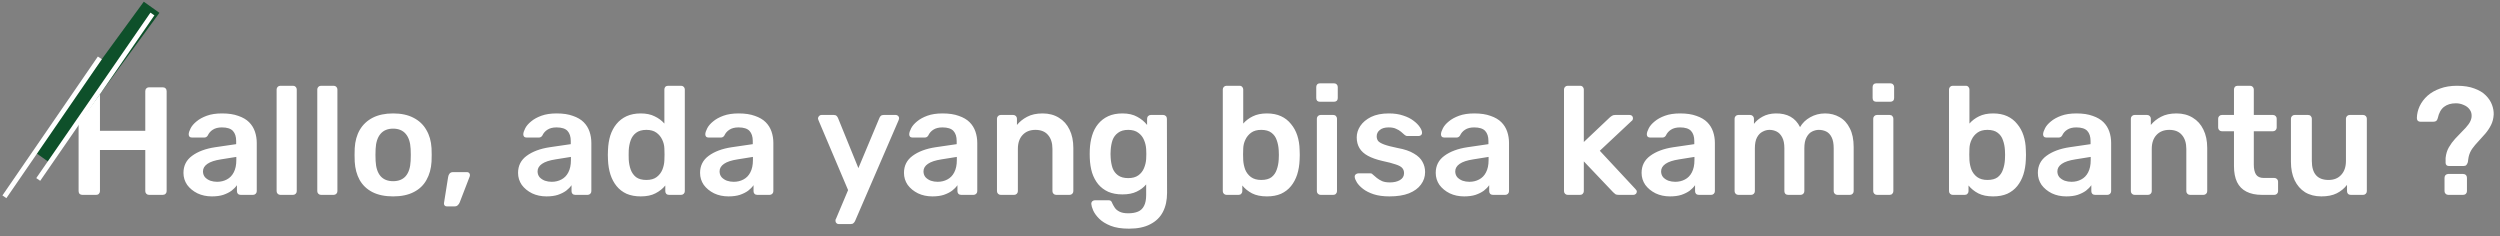 <svg width="783" height="74" viewBox="0 0 783 74" fill="none" xmlns="http://www.w3.org/2000/svg">
<rect x="0" y="0" width="783" height="74" fill="#808080" stroke="none"/>
<path d="M25.772 61.03C25.451 61.03 25.179 60.934 24.954 60.742C24.73 60.517 24.617 60.228 24.617 59.875V28.548C24.617 28.195 24.73 27.907 24.954 27.682C25.179 27.457 25.451 27.345 25.772 27.345H30.151C30.504 27.345 30.777 27.457 30.969 27.682C31.194 27.907 31.306 28.195 31.306 28.548V40.964H45.502V28.548C45.502 28.195 45.614 27.907 45.839 27.682C46.063 27.457 46.336 27.345 46.657 27.345H50.988C51.341 27.345 51.63 27.457 51.854 27.682C52.079 27.907 52.191 28.195 52.191 28.548V59.875C52.191 60.196 52.079 60.469 51.854 60.693C51.63 60.918 51.341 61.03 50.988 61.03H46.657C46.336 61.03 46.063 60.918 45.839 60.693C45.614 60.469 45.502 60.196 45.502 59.875V46.979H31.306V59.875C31.306 60.196 31.194 60.469 30.969 60.693C30.777 60.918 30.504 61.03 30.151 61.03H25.772ZM66.364 61.511C64.695 61.511 63.188 61.191 61.84 60.549C60.493 59.875 59.418 58.993 58.616 57.902C57.846 56.779 57.461 55.528 57.461 54.149C57.461 51.903 58.359 50.123 60.156 48.807C61.984 47.46 64.391 46.562 67.374 46.113L73.967 45.15V44.14C73.967 42.792 73.63 41.749 72.956 41.012C72.282 40.274 71.128 39.905 69.491 39.905C68.337 39.905 67.39 40.145 66.652 40.627C65.947 41.076 65.417 41.685 65.064 42.455C64.808 42.872 64.439 43.081 63.957 43.081H60.156C59.803 43.081 59.53 42.985 59.338 42.792C59.177 42.6 59.097 42.343 59.097 42.022C59.129 41.509 59.338 40.883 59.723 40.145C60.108 39.408 60.717 38.702 61.551 38.028C62.386 37.322 63.46 36.729 64.775 36.248C66.091 35.766 67.679 35.526 69.54 35.526C71.561 35.526 73.261 35.782 74.64 36.296C76.052 36.777 77.175 37.435 78.009 38.269C78.843 39.103 79.453 40.081 79.838 41.204C80.222 42.327 80.415 43.514 80.415 44.765V59.875C80.415 60.196 80.303 60.469 80.078 60.693C79.854 60.918 79.581 61.03 79.26 61.03H75.362C75.009 61.03 74.721 60.918 74.496 60.693C74.304 60.469 74.207 60.196 74.207 59.875V57.999C73.79 58.608 73.229 59.186 72.523 59.731C71.817 60.244 70.951 60.677 69.924 61.03C68.93 61.351 67.743 61.511 66.364 61.511ZM68 56.94C69.123 56.94 70.133 56.699 71.031 56.218C71.962 55.737 72.683 54.999 73.197 54.005C73.742 52.978 74.015 51.695 74.015 50.155V49.144L69.203 49.914C67.31 50.203 65.898 50.668 64.968 51.31C64.038 51.951 63.572 52.737 63.572 53.668C63.572 54.373 63.781 54.983 64.198 55.496C64.647 55.977 65.209 56.346 65.882 56.603C66.556 56.828 67.262 56.94 68 56.94ZM87.792 61.03C87.471 61.03 87.198 60.918 86.974 60.693C86.749 60.469 86.637 60.196 86.637 59.875V28.019C86.637 27.698 86.749 27.425 86.974 27.201C87.198 26.976 87.471 26.864 87.792 26.864H91.786C92.106 26.864 92.379 26.976 92.604 27.201C92.828 27.425 92.941 27.698 92.941 28.019V59.875C92.941 60.196 92.828 60.469 92.604 60.693C92.379 60.918 92.106 61.03 91.786 61.03H87.792ZM100.527 61.03C100.206 61.03 99.933 60.918 99.709 60.693C99.484 60.469 99.372 60.196 99.372 59.875V28.019C99.372 27.698 99.484 27.425 99.709 27.201C99.933 26.976 100.206 26.864 100.527 26.864H104.521C104.842 26.864 105.114 26.976 105.339 27.201C105.564 27.425 105.676 27.698 105.676 28.019V59.875C105.676 60.196 105.564 60.469 105.339 60.693C105.114 60.918 104.842 61.03 104.521 61.03H100.527ZM123.127 61.511C120.561 61.511 118.395 61.062 116.631 60.164C114.898 59.266 113.567 57.999 112.637 56.362C111.738 54.726 111.225 52.818 111.097 50.636C111.065 50.059 111.049 49.353 111.049 48.519C111.049 47.684 111.065 46.979 111.097 46.401C111.225 44.188 111.754 42.279 112.685 40.675C113.647 39.039 114.995 37.772 116.727 36.873C118.491 35.975 120.625 35.526 123.127 35.526C125.629 35.526 127.747 35.975 129.479 36.873C131.244 37.772 132.591 39.039 133.521 40.675C134.484 42.279 135.029 44.188 135.158 46.401C135.19 46.979 135.206 47.684 135.206 48.519C135.206 49.353 135.19 50.059 135.158 50.636C135.029 52.818 134.5 54.726 133.569 56.362C132.671 57.999 131.34 59.266 129.575 60.164C127.843 61.062 125.694 61.511 123.127 61.511ZM123.127 56.747C124.827 56.747 126.143 56.218 127.073 55.159C128.003 54.069 128.517 52.481 128.613 50.395C128.645 49.914 128.661 49.289 128.661 48.519C128.661 47.749 128.645 47.123 128.613 46.642C128.517 44.589 128.003 43.017 127.073 41.926C126.143 40.835 124.827 40.29 123.127 40.29C121.427 40.29 120.111 40.835 119.181 41.926C118.251 43.017 117.737 44.589 117.641 46.642C117.609 47.123 117.593 47.749 117.593 48.519C117.593 49.289 117.609 49.914 117.641 50.395C117.737 52.481 118.251 54.069 119.181 55.159C120.111 56.218 121.427 56.747 123.127 56.747ZM139.92 64.639C139.631 64.639 139.406 64.543 139.246 64.351C139.086 64.158 139.021 63.918 139.053 63.629L140.353 55.448C140.417 55.031 140.561 54.678 140.786 54.389C141.043 54.069 141.411 53.908 141.893 53.908H146.32C146.577 53.908 146.785 54.005 146.945 54.197C147.106 54.357 147.186 54.566 147.186 54.823C147.186 55.047 147.138 55.256 147.042 55.448L143.962 63.436C143.834 63.757 143.641 64.03 143.384 64.254C143.16 64.511 142.823 64.639 142.374 64.639H139.92ZM171.16 61.511C169.491 61.511 167.984 61.191 166.636 60.549C165.289 59.875 164.214 58.993 163.412 57.902C162.642 56.779 162.257 55.528 162.257 54.149C162.257 51.903 163.155 50.123 164.952 48.807C166.781 47.46 169.187 46.562 172.17 46.113L178.763 45.15V44.14C178.763 42.792 178.426 41.749 177.752 41.012C177.079 40.274 175.924 39.905 174.288 39.905C173.133 39.905 172.186 40.145 171.448 40.627C170.743 41.076 170.213 41.685 169.86 42.455C169.604 42.872 169.235 43.081 168.754 43.081H164.952C164.599 43.081 164.326 42.985 164.134 42.792C163.973 42.6 163.893 42.343 163.893 42.022C163.925 41.509 164.134 40.883 164.519 40.145C164.904 39.408 165.513 38.702 166.347 38.028C167.182 37.322 168.256 36.729 169.572 36.248C170.887 35.766 172.475 35.526 174.336 35.526C176.357 35.526 178.057 35.782 179.437 36.296C180.848 36.777 181.971 37.435 182.805 38.269C183.639 39.103 184.249 40.081 184.634 41.204C185.019 42.327 185.211 43.514 185.211 44.765V59.875C185.211 60.196 185.099 60.469 184.874 60.693C184.65 60.918 184.377 61.03 184.056 61.03H180.158C179.805 61.03 179.517 60.918 179.292 60.693C179.1 60.469 179.003 60.196 179.003 59.875V57.999C178.586 58.608 178.025 59.186 177.319 59.731C176.613 60.244 175.747 60.677 174.721 61.03C173.726 61.351 172.539 61.511 171.16 61.511ZM172.796 56.94C173.919 56.94 174.929 56.699 175.827 56.218C176.758 55.737 177.48 54.999 177.993 54.005C178.538 52.978 178.811 51.695 178.811 50.155V49.144L173.999 49.914C172.106 50.203 170.694 50.668 169.764 51.31C168.834 51.951 168.369 52.737 168.369 53.668C168.369 54.373 168.577 54.983 168.994 55.496C169.443 55.977 170.005 56.346 170.678 56.603C171.352 56.828 172.058 56.94 172.796 56.94ZM200.672 61.511C199.004 61.511 197.528 61.239 196.245 60.693C194.994 60.116 193.951 59.314 193.117 58.287C192.283 57.261 191.641 56.058 191.192 54.678C190.743 53.267 190.486 51.727 190.422 50.059C190.39 49.481 190.374 48.968 190.374 48.519C190.374 48.037 190.39 47.508 190.422 46.931C190.486 45.327 190.727 43.835 191.144 42.455C191.593 41.076 192.235 39.873 193.069 38.846C193.935 37.788 194.994 36.969 196.245 36.392C197.528 35.815 199.004 35.526 200.672 35.526C202.404 35.526 203.864 35.831 205.051 36.44C206.27 37.018 207.281 37.772 208.083 38.702V28.019C208.083 27.698 208.179 27.425 208.372 27.201C208.596 26.976 208.885 26.864 209.238 26.864H213.328C213.649 26.864 213.922 26.976 214.146 27.201C214.371 27.425 214.483 27.698 214.483 28.019V59.875C214.483 60.196 214.371 60.469 214.146 60.693C213.922 60.918 213.649 61.03 213.328 61.03H209.526C209.174 61.03 208.885 60.918 208.66 60.693C208.468 60.469 208.372 60.196 208.372 59.875V58.095C207.57 59.089 206.543 59.907 205.292 60.549C204.073 61.191 202.533 61.511 200.672 61.511ZM202.453 56.362C203.8 56.362 204.875 56.058 205.677 55.448C206.479 54.839 207.072 54.069 207.457 53.138C207.842 52.176 208.051 51.197 208.083 50.203C208.115 49.625 208.131 49.016 208.131 48.374C208.131 47.701 208.115 47.075 208.083 46.498C208.051 45.535 207.826 44.621 207.409 43.755C206.992 42.856 206.383 42.118 205.581 41.541C204.778 40.964 203.736 40.675 202.453 40.675C201.105 40.675 200.03 40.98 199.228 41.589C198.459 42.167 197.897 42.937 197.544 43.899C197.191 44.861 196.983 45.92 196.919 47.075C196.887 48.037 196.887 49 196.919 49.962C196.983 51.117 197.191 52.176 197.544 53.138C197.897 54.101 198.459 54.887 199.228 55.496C200.03 56.074 201.105 56.362 202.453 56.362ZM228.163 61.511C226.495 61.511 224.987 61.191 223.64 60.549C222.292 59.875 221.218 58.993 220.415 57.902C219.646 56.779 219.261 55.528 219.261 54.149C219.261 51.903 220.159 50.123 221.955 48.807C223.784 47.46 226.19 46.562 229.174 46.113L235.766 45.15V44.14C235.766 42.792 235.429 41.749 234.756 41.012C234.082 40.274 232.927 39.905 231.291 39.905C230.136 39.905 229.19 40.145 228.452 40.627C227.746 41.076 227.217 41.685 226.864 42.455C226.607 42.872 226.238 43.081 225.757 43.081H221.955C221.602 43.081 221.33 42.985 221.137 42.792C220.977 42.6 220.897 42.343 220.897 42.022C220.929 41.509 221.137 40.883 221.522 40.145C221.907 39.408 222.517 38.702 223.351 38.028C224.185 37.322 225.26 36.729 226.575 36.248C227.89 35.766 229.478 35.526 231.339 35.526C233.36 35.526 235.061 35.782 236.44 36.296C237.852 36.777 238.974 37.435 239.809 38.269C240.643 39.103 241.252 40.081 241.637 41.204C242.022 42.327 242.215 43.514 242.215 44.765V59.875C242.215 60.196 242.102 60.469 241.878 60.693C241.653 60.918 241.38 61.03 241.06 61.03H237.162C236.809 61.03 236.52 60.918 236.296 60.693C236.103 60.469 236.007 60.196 236.007 59.875V57.999C235.59 58.608 235.028 59.186 234.323 59.731C233.617 60.244 232.751 60.677 231.724 61.03C230.73 61.351 229.543 61.511 228.163 61.511ZM229.799 56.94C230.922 56.94 231.933 56.699 232.831 56.218C233.761 55.737 234.483 54.999 234.996 54.005C235.542 52.978 235.814 51.695 235.814 50.155V49.144L231.002 49.914C229.109 50.203 227.698 50.668 226.768 51.31C225.837 51.951 225.372 52.737 225.372 53.668C225.372 54.373 225.581 54.983 225.998 55.496C226.447 55.977 227.008 56.346 227.682 56.603C228.356 56.828 229.061 56.94 229.799 56.94ZM262.639 70.173C262.383 70.173 262.158 70.077 261.966 69.885C261.773 69.692 261.677 69.468 261.677 69.211C261.677 69.083 261.677 68.954 261.677 68.826C261.709 68.73 261.773 68.601 261.869 68.441L265.623 59.538L256.383 37.739C256.255 37.419 256.191 37.194 256.191 37.066C256.223 36.777 256.335 36.536 256.528 36.344C256.72 36.119 256.961 36.007 257.25 36.007H261.147C261.532 36.007 261.821 36.103 262.014 36.296C262.206 36.488 262.35 36.697 262.447 36.921L268.847 52.657L275.44 36.921C275.536 36.665 275.68 36.456 275.873 36.296C276.065 36.103 276.354 36.007 276.739 36.007H280.589C280.845 36.007 281.07 36.103 281.262 36.296C281.487 36.488 281.599 36.713 281.599 36.969C281.599 37.162 281.535 37.419 281.407 37.739L267.788 69.259C267.66 69.516 267.5 69.724 267.307 69.885C267.115 70.077 266.826 70.173 266.441 70.173H262.639ZM292.028 61.511C290.359 61.511 288.852 61.191 287.504 60.549C286.157 59.875 285.082 58.993 284.28 57.902C283.51 56.779 283.125 55.528 283.125 54.149C283.125 51.903 284.023 50.123 285.82 48.807C287.649 47.46 290.055 46.562 293.038 46.113L299.631 45.15V44.14C299.631 42.792 299.294 41.749 298.62 41.012C297.947 40.274 296.792 39.905 295.156 39.905C294.001 39.905 293.054 40.145 292.316 40.627C291.611 41.076 291.081 41.685 290.728 42.455C290.472 42.872 290.103 43.081 289.622 43.081H285.82C285.467 43.081 285.194 42.985 285.002 42.792C284.841 42.6 284.761 42.343 284.761 42.022C284.793 41.509 285.002 40.883 285.387 40.145C285.772 39.408 286.381 38.702 287.215 38.028C288.05 37.322 289.124 36.729 290.44 36.248C291.755 35.766 293.343 35.526 295.204 35.526C297.225 35.526 298.925 35.782 300.305 36.296C301.716 36.777 302.839 37.435 303.673 38.269C304.507 39.103 305.117 40.081 305.502 41.204C305.887 42.327 306.079 43.514 306.079 44.765V59.875C306.079 60.196 305.967 60.469 305.742 60.693C305.518 60.918 305.245 61.03 304.924 61.03H301.026C300.673 61.03 300.385 60.918 300.16 60.693C299.968 60.469 299.871 60.196 299.871 59.875V57.999C299.454 58.608 298.893 59.186 298.187 59.731C297.481 60.244 296.615 60.677 295.589 61.03C294.594 61.351 293.407 61.511 292.028 61.511ZM293.664 56.94C294.787 56.94 295.797 56.699 296.695 56.218C297.626 55.737 298.348 54.999 298.861 54.005C299.406 52.978 299.679 51.695 299.679 50.155V49.144L294.867 49.914C292.974 50.203 291.562 50.668 290.632 51.31C289.702 51.951 289.237 52.737 289.237 53.668C289.237 54.373 289.445 54.983 289.862 55.496C290.311 55.977 290.873 56.346 291.546 56.603C292.22 56.828 292.926 56.94 293.664 56.94ZM313.408 61.03C313.087 61.03 312.814 60.918 312.589 60.693C312.365 60.469 312.253 60.196 312.253 59.875V37.162C312.253 36.841 312.365 36.568 312.589 36.344C312.814 36.119 313.087 36.007 313.408 36.007H317.353C317.674 36.007 317.947 36.119 318.172 36.344C318.396 36.568 318.508 36.841 318.508 37.162V39.135C319.343 38.108 320.401 37.258 321.684 36.584C323 35.879 324.62 35.526 326.545 35.526C328.502 35.526 330.202 35.975 331.646 36.873C333.089 37.739 334.196 38.974 334.966 40.579C335.768 42.183 336.169 44.108 336.169 46.353V59.875C336.169 60.196 336.057 60.469 335.832 60.693C335.608 60.918 335.335 61.03 335.014 61.03H330.779C330.459 61.03 330.186 60.918 329.961 60.693C329.737 60.469 329.625 60.196 329.625 59.875V46.642C329.625 44.781 329.159 43.322 328.229 42.263C327.331 41.204 326.015 40.675 324.283 40.675C322.615 40.675 321.283 41.204 320.289 42.263C319.294 43.322 318.797 44.781 318.797 46.642V59.875C318.797 60.196 318.685 60.469 318.46 60.693C318.236 60.918 317.963 61.03 317.642 61.03H313.408ZM353.59 71.617C351.248 71.617 349.323 71.312 347.816 70.703C346.308 70.093 345.121 69.355 344.255 68.489C343.388 67.623 342.763 66.757 342.378 65.891C342.025 65.056 341.832 64.399 341.8 63.918C341.768 63.597 341.865 63.308 342.089 63.051C342.346 62.827 342.635 62.715 342.955 62.715H347.142C347.463 62.715 347.719 62.779 347.912 62.907C348.104 63.067 348.265 63.34 348.393 63.725C348.586 64.142 348.842 64.591 349.163 65.073C349.484 65.554 349.965 65.955 350.607 66.275C351.28 66.628 352.195 66.805 353.35 66.805C354.569 66.805 355.595 66.628 356.429 66.275C357.263 65.923 357.889 65.329 358.306 64.495C358.755 63.661 358.98 62.506 358.98 61.03V57.758C358.21 58.688 357.215 59.442 355.996 60.02C354.809 60.597 353.334 60.886 351.569 60.886C349.837 60.886 348.345 60.613 347.094 60.068C345.843 59.49 344.8 58.704 343.966 57.71C343.132 56.683 342.49 55.48 342.041 54.101C341.624 52.721 341.383 51.197 341.319 49.529C341.287 48.663 341.287 47.797 341.319 46.931C341.383 45.327 341.624 43.835 342.041 42.455C342.458 41.076 343.084 39.873 343.918 38.846C344.784 37.788 345.843 36.969 347.094 36.392C348.345 35.815 349.837 35.526 351.569 35.526C353.398 35.526 354.938 35.879 356.189 36.584C357.44 37.258 358.467 38.108 359.269 39.135V37.21C359.269 36.857 359.381 36.568 359.605 36.344C359.83 36.119 360.103 36.007 360.423 36.007H364.321C364.642 36.007 364.915 36.119 365.139 36.344C365.364 36.568 365.476 36.857 365.476 37.21L365.524 60.405C365.524 62.715 365.091 64.704 364.225 66.372C363.359 68.04 362.044 69.323 360.279 70.222C358.547 71.152 356.317 71.617 353.59 71.617ZM353.35 55.785C354.665 55.785 355.724 55.496 356.526 54.919C357.328 54.341 357.921 53.587 358.306 52.657C358.691 51.727 358.916 50.78 358.98 49.818C359.012 49.401 359.028 48.871 359.028 48.23C359.028 47.588 359.012 47.075 358.98 46.69C358.916 45.696 358.691 44.749 358.306 43.851C357.921 42.92 357.328 42.167 356.526 41.589C355.724 40.98 354.665 40.675 353.35 40.675C352.034 40.675 350.976 40.98 350.174 41.589C349.372 42.167 348.794 42.937 348.441 43.899C348.12 44.861 347.928 45.92 347.864 47.075C347.8 47.845 347.8 48.631 347.864 49.433C347.928 50.556 348.12 51.614 348.441 52.609C348.794 53.571 349.372 54.341 350.174 54.919C350.976 55.496 352.034 55.785 353.35 55.785ZM396.79 61.511C394.93 61.511 393.374 61.191 392.122 60.549C390.903 59.907 389.893 59.089 389.091 58.095V59.875C389.091 60.196 388.979 60.469 388.754 60.693C388.561 60.918 388.289 61.03 387.936 61.03H384.134C383.813 61.03 383.541 60.918 383.316 60.693C383.092 60.469 382.979 60.196 382.979 59.875V28.019C382.979 27.698 383.092 27.425 383.316 27.201C383.541 26.976 383.813 26.864 384.134 26.864H388.225C388.578 26.864 388.85 26.976 389.043 27.201C389.267 27.425 389.38 27.698 389.38 28.019V38.702C390.182 37.772 391.176 37.018 392.363 36.44C393.582 35.831 395.058 35.526 396.79 35.526C398.491 35.526 399.966 35.815 401.217 36.392C402.469 36.969 403.511 37.788 404.345 38.846C405.212 39.873 405.869 41.076 406.318 42.455C406.767 43.835 407.008 45.327 407.04 46.931C407.072 47.508 407.088 48.037 407.088 48.519C407.088 48.968 407.072 49.481 407.04 50.059C406.976 51.727 406.719 53.267 406.27 54.678C405.821 56.058 405.179 57.261 404.345 58.287C403.511 59.314 402.469 60.116 401.217 60.693C399.966 61.239 398.491 61.511 396.79 61.511ZM395.01 56.362C396.389 56.362 397.464 56.074 398.234 55.496C399.004 54.887 399.549 54.101 399.87 53.138C400.223 52.176 400.431 51.117 400.496 49.962C400.56 49 400.56 48.037 400.496 47.075C400.431 45.92 400.223 44.861 399.87 43.899C399.549 42.937 399.004 42.167 398.234 41.589C397.464 40.98 396.389 40.675 395.01 40.675C393.727 40.675 392.684 40.964 391.882 41.541C391.08 42.118 390.47 42.856 390.053 43.755C389.636 44.621 389.412 45.535 389.38 46.498C389.347 47.075 389.331 47.701 389.331 48.374C389.331 49.016 389.347 49.625 389.38 50.203C389.444 51.197 389.652 52.176 390.005 53.138C390.39 54.069 390.984 54.839 391.786 55.448C392.62 56.058 393.694 56.362 395.01 56.362ZM413.598 61.03C413.277 61.03 413.005 60.918 412.78 60.693C412.556 60.469 412.443 60.196 412.443 59.875V37.162C412.443 36.841 412.556 36.568 412.78 36.344C413.005 36.119 413.277 36.007 413.598 36.007H417.592C417.945 36.007 418.218 36.119 418.41 36.344C418.635 36.568 418.747 36.841 418.747 37.162V59.875C418.747 60.196 418.635 60.469 418.41 60.693C418.218 60.918 417.945 61.03 417.592 61.03H413.598ZM413.406 31.869C413.053 31.869 412.764 31.772 412.54 31.58C412.347 31.355 412.251 31.067 412.251 30.714V27.249C412.251 26.928 412.347 26.655 412.54 26.431C412.764 26.206 413.053 26.094 413.406 26.094H417.785C418.138 26.094 418.426 26.206 418.651 26.431C418.876 26.655 418.988 26.928 418.988 27.249V30.714C418.988 31.067 418.876 31.355 418.651 31.58C418.426 31.772 418.138 31.869 417.785 31.869H413.406ZM435.176 61.511C433.251 61.511 431.599 61.287 430.219 60.838C428.872 60.389 427.765 59.827 426.899 59.154C426.032 58.48 425.391 57.806 424.974 57.132C424.557 56.459 424.332 55.897 424.3 55.448C424.268 55.095 424.364 54.823 424.589 54.63C424.845 54.406 425.118 54.293 425.407 54.293H429.208C429.337 54.293 429.449 54.309 429.545 54.341C429.642 54.373 429.77 54.47 429.93 54.63C430.347 54.983 430.78 55.352 431.23 55.737C431.711 56.122 432.272 56.459 432.914 56.747C433.555 57.004 434.357 57.132 435.32 57.132C436.571 57.132 437.614 56.892 438.448 56.411C439.314 55.897 439.747 55.175 439.747 54.245C439.747 53.571 439.555 53.026 439.17 52.609C438.817 52.192 438.143 51.823 437.149 51.502C436.154 51.149 434.742 50.78 432.914 50.395C431.117 49.978 429.626 49.449 428.439 48.807C427.252 48.166 426.369 47.364 425.792 46.401C425.214 45.439 424.926 44.316 424.926 43.033C424.926 41.782 425.295 40.595 426.032 39.472C426.802 38.317 427.925 37.37 429.401 36.633C430.909 35.895 432.769 35.526 434.983 35.526C436.715 35.526 438.223 35.75 439.506 36.2C440.79 36.617 441.848 37.146 442.683 37.788C443.549 38.429 444.206 39.087 444.656 39.761C445.105 40.402 445.345 40.964 445.377 41.445C445.409 41.798 445.313 42.086 445.089 42.311C444.864 42.503 444.607 42.6 444.319 42.6H440.758C440.597 42.6 440.453 42.568 440.325 42.503C440.196 42.439 440.068 42.359 439.94 42.263C439.587 41.942 439.202 41.605 438.785 41.252C438.368 40.899 437.854 40.595 437.245 40.338C436.667 40.049 435.897 39.905 434.935 39.905C433.716 39.905 432.786 40.178 432.144 40.723C431.502 41.236 431.181 41.894 431.181 42.696C431.181 43.241 431.326 43.722 431.615 44.14C431.935 44.525 432.561 44.894 433.491 45.246C434.422 45.599 435.833 45.968 437.726 46.353C439.875 46.738 441.576 47.316 442.827 48.086C444.11 48.823 445.008 49.69 445.522 50.684C446.067 51.647 446.34 52.721 446.34 53.908C446.34 55.352 445.907 56.651 445.04 57.806C444.206 58.961 442.955 59.875 441.287 60.549C439.651 61.191 437.614 61.511 435.176 61.511ZM458.574 61.511C456.905 61.511 455.398 61.191 454.05 60.549C452.703 59.875 451.628 58.993 450.826 57.902C450.056 56.779 449.671 55.528 449.671 54.149C449.671 51.903 450.569 50.123 452.366 48.807C454.194 47.46 456.601 46.562 459.584 46.113L466.177 45.15V44.14C466.177 42.792 465.84 41.749 465.166 41.012C464.493 40.274 463.338 39.905 461.701 39.905C460.547 39.905 459.6 40.145 458.862 40.627C458.157 41.076 457.627 41.685 457.274 42.455C457.018 42.872 456.649 43.081 456.167 43.081H452.366C452.013 43.081 451.74 42.985 451.548 42.792C451.387 42.6 451.307 42.343 451.307 42.022C451.339 41.509 451.548 40.883 451.933 40.145C452.318 39.408 452.927 38.702 453.761 38.028C454.596 37.322 455.67 36.729 456.986 36.248C458.301 35.766 459.889 35.526 461.75 35.526C463.771 35.526 465.471 35.782 466.85 36.296C468.262 36.777 469.385 37.435 470.219 38.269C471.053 39.103 471.663 40.081 472.048 41.204C472.433 42.327 472.625 43.514 472.625 44.765V59.875C472.625 60.196 472.513 60.469 472.288 60.693C472.064 60.918 471.791 61.03 471.47 61.03H467.572C467.219 61.03 466.931 60.918 466.706 60.693C466.514 60.469 466.417 60.196 466.417 59.875V57.999C466 58.608 465.439 59.186 464.733 59.731C464.027 60.244 463.161 60.677 462.135 61.03C461.14 61.351 459.953 61.511 458.574 61.511ZM460.21 56.94C461.333 56.94 462.343 56.699 463.241 56.218C464.172 55.737 464.894 54.999 465.407 54.005C465.952 52.978 466.225 51.695 466.225 50.155V49.144L461.413 49.914C459.52 50.203 458.108 50.668 457.178 51.31C456.248 51.951 455.783 52.737 455.783 53.668C455.783 54.373 455.991 54.983 456.408 55.496C456.857 55.977 457.419 56.346 458.092 56.603C458.766 56.828 459.472 56.94 460.21 56.94ZM490.998 61.03C490.677 61.03 490.405 60.918 490.18 60.693C489.955 60.469 489.843 60.196 489.843 59.875V28.019C489.843 27.698 489.955 27.425 490.18 27.201C490.405 26.976 490.677 26.864 490.998 26.864H494.896C495.249 26.864 495.522 26.976 495.714 27.201C495.939 27.425 496.051 27.698 496.051 28.019V44.476L504.135 36.825C504.424 36.568 504.681 36.376 504.905 36.248C505.13 36.087 505.467 36.007 505.916 36.007H510.391C510.712 36.007 510.969 36.103 511.161 36.296C511.354 36.488 511.45 36.745 511.45 37.066C511.45 37.194 511.418 37.338 511.354 37.499C511.289 37.659 511.161 37.804 510.969 37.932L501.056 47.219L512.172 59.154C512.492 59.474 512.653 59.747 512.653 59.972C512.653 60.292 512.541 60.549 512.316 60.742C512.124 60.934 511.883 61.03 511.594 61.03H507.023C506.541 61.03 506.189 60.966 505.964 60.838C505.771 60.677 505.531 60.469 505.242 60.212L496.051 50.54V59.875C496.051 60.196 495.939 60.469 495.714 60.693C495.522 60.918 495.249 61.03 494.896 61.03H490.998ZM523.049 61.511C521.381 61.511 519.873 61.191 518.526 60.549C517.178 59.875 516.103 58.993 515.301 57.902C514.531 56.779 514.146 55.528 514.146 54.149C514.146 51.903 515.045 50.123 516.841 48.807C518.67 47.46 521.076 46.562 524.06 46.113L530.652 45.15V44.14C530.652 42.792 530.315 41.749 529.642 41.012C528.968 40.274 527.813 39.905 526.177 39.905C525.022 39.905 524.076 40.145 523.338 40.627C522.632 41.076 522.103 41.685 521.75 42.455C521.493 42.872 521.124 43.081 520.643 43.081H516.841C516.488 43.081 516.216 42.985 516.023 42.792C515.863 42.6 515.783 42.343 515.783 42.022C515.815 41.509 516.023 40.883 516.408 40.145C516.793 39.408 517.403 38.702 518.237 38.028C519.071 37.322 520.146 36.729 521.461 36.248C522.776 35.766 524.364 35.526 526.225 35.526C528.246 35.526 529.946 35.782 531.326 36.296C532.737 36.777 533.86 37.435 534.694 38.269C535.529 39.103 536.138 40.081 536.523 41.204C536.908 42.327 537.101 43.514 537.101 44.765V59.875C537.101 60.196 536.988 60.469 536.764 60.693C536.539 60.918 536.266 61.03 535.946 61.03H532.048C531.695 61.03 531.406 60.918 531.182 60.693C530.989 60.469 530.893 60.196 530.893 59.875V57.999C530.476 58.608 529.914 59.186 529.209 59.731C528.503 60.244 527.637 60.677 526.61 61.03C525.615 61.351 524.428 61.511 523.049 61.511ZM524.685 56.94C525.808 56.94 526.819 56.699 527.717 56.218C528.647 55.737 529.369 54.999 529.882 54.005C530.428 52.978 530.7 51.695 530.7 50.155V49.144L525.888 49.914C523.995 50.203 522.584 50.668 521.653 51.31C520.723 51.951 520.258 52.737 520.258 53.668C520.258 54.373 520.466 54.983 520.884 55.496C521.333 55.977 521.894 56.346 522.568 56.603C523.241 56.828 523.947 56.94 524.685 56.94ZM544.429 61.03C544.108 61.03 543.835 60.918 543.611 60.693C543.386 60.469 543.274 60.196 543.274 59.875V37.162C543.274 36.841 543.386 36.568 543.611 36.344C543.835 36.119 544.108 36.007 544.429 36.007H548.182C548.503 36.007 548.776 36.119 549 36.344C549.225 36.568 549.337 36.841 549.337 37.162V38.798C550.011 37.9 550.909 37.146 552.032 36.536C553.187 35.895 554.55 35.558 556.122 35.526C559.78 35.462 562.33 36.889 563.774 39.809C564.512 38.525 565.57 37.499 566.95 36.729C568.361 35.927 569.917 35.526 571.618 35.526C573.286 35.526 574.794 35.911 576.141 36.681C577.521 37.451 578.595 38.622 579.365 40.194C580.167 41.733 580.568 43.69 580.568 46.064V59.875C580.568 60.196 580.456 60.469 580.231 60.693C580.007 60.918 579.734 61.03 579.413 61.03H575.467C575.147 61.03 574.874 60.918 574.649 60.693C574.425 60.469 574.312 60.196 574.312 59.875V46.449C574.312 45.006 574.104 43.867 573.687 43.033C573.27 42.167 572.708 41.557 572.003 41.204C571.297 40.851 570.511 40.675 569.645 40.675C568.939 40.675 568.233 40.851 567.527 41.204C566.822 41.557 566.244 42.167 565.795 43.033C565.346 43.867 565.121 45.006 565.121 46.449V59.875C565.121 60.196 565.009 60.469 564.784 60.693C564.56 60.918 564.287 61.03 563.966 61.03H560.02C559.667 61.03 559.379 60.918 559.154 60.693C558.962 60.469 558.865 60.196 558.865 59.875V46.449C558.865 45.006 558.641 43.867 558.192 43.033C557.743 42.167 557.165 41.557 556.459 41.204C555.754 40.851 555 40.675 554.198 40.675C553.46 40.675 552.738 40.867 552.032 41.252C551.326 41.605 550.749 42.199 550.3 43.033C549.851 43.867 549.626 45.006 549.626 46.449V59.875C549.626 60.196 549.514 60.469 549.289 60.693C549.065 60.918 548.792 61.03 548.471 61.03H544.429ZM587.851 61.03C587.53 61.03 587.258 60.918 587.033 60.693C586.809 60.469 586.696 60.196 586.696 59.875V37.162C586.696 36.841 586.809 36.568 587.033 36.344C587.258 36.119 587.53 36.007 587.851 36.007H591.845C592.198 36.007 592.471 36.119 592.663 36.344C592.888 36.568 593 36.841 593 37.162V59.875C593 60.196 592.888 60.469 592.663 60.693C592.471 60.918 592.198 61.03 591.845 61.03H587.851ZM587.659 31.869C587.306 31.869 587.017 31.772 586.792 31.58C586.6 31.355 586.504 31.067 586.504 30.714V27.249C586.504 26.928 586.6 26.655 586.792 26.431C587.017 26.206 587.306 26.094 587.659 26.094H592.038C592.391 26.094 592.679 26.206 592.904 26.431C593.128 26.655 593.241 26.928 593.241 27.249V30.714C593.241 31.067 593.128 31.355 592.904 31.58C592.679 31.772 592.391 31.869 592.038 31.869H587.659ZM624.24 61.511C622.379 61.511 620.823 61.191 619.572 60.549C618.353 59.907 617.343 59.089 616.541 58.095V59.875C616.541 60.196 616.428 60.469 616.204 60.693C616.011 60.918 615.739 61.03 615.386 61.03H611.584C611.263 61.03 610.991 60.918 610.766 60.693C610.542 60.469 610.429 60.196 610.429 59.875V28.019C610.429 27.698 610.542 27.425 610.766 27.201C610.991 26.976 611.263 26.864 611.584 26.864H615.674C616.027 26.864 616.3 26.976 616.493 27.201C616.717 27.425 616.829 27.698 616.829 28.019V38.702C617.631 37.772 618.626 37.018 619.813 36.44C621.032 35.831 622.508 35.526 624.24 35.526C625.94 35.526 627.416 35.815 628.667 36.392C629.918 36.969 630.961 37.788 631.795 38.846C632.661 39.873 633.319 41.076 633.768 42.455C634.217 43.835 634.458 45.327 634.49 46.931C634.522 47.508 634.538 48.037 634.538 48.519C634.538 48.968 634.522 49.481 634.49 50.059C634.426 51.727 634.169 53.267 633.72 54.678C633.271 56.058 632.629 57.261 631.795 58.287C630.961 59.314 629.918 60.116 628.667 60.693C627.416 61.239 625.94 61.511 624.24 61.511ZM622.46 56.362C623.839 56.362 624.914 56.074 625.684 55.496C626.454 54.887 626.999 54.101 627.32 53.138C627.673 52.176 627.881 51.117 627.945 49.962C628.01 49 628.01 48.037 627.945 47.075C627.881 45.92 627.673 44.861 627.32 43.899C626.999 42.937 626.454 42.167 625.684 41.589C624.914 40.98 623.839 40.675 622.46 40.675C621.176 40.675 620.134 40.964 619.332 41.541C618.53 42.118 617.92 42.856 617.503 43.755C617.086 44.621 616.861 45.535 616.829 46.498C616.797 47.075 616.781 47.701 616.781 48.374C616.781 49.016 616.797 49.625 616.829 50.203C616.894 51.197 617.102 52.176 617.455 53.138C617.84 54.069 618.433 54.839 619.235 55.448C620.07 56.058 621.144 56.362 622.46 56.362ZM647.16 61.511C645.491 61.511 643.984 61.191 642.636 60.549C641.289 59.875 640.214 58.993 639.412 57.902C638.642 56.779 638.257 55.528 638.257 54.149C638.257 51.903 639.155 50.123 640.952 48.807C642.78 47.46 645.187 46.562 648.17 46.113L654.763 45.15V44.14C654.763 42.792 654.426 41.749 653.752 41.012C653.079 40.274 651.924 39.905 650.287 39.905C649.133 39.905 648.186 40.145 647.448 40.627C646.743 41.076 646.213 41.685 645.86 42.455C645.604 42.872 645.235 43.081 644.753 43.081H640.952C640.599 43.081 640.326 42.985 640.134 42.792C639.973 42.6 639.893 42.343 639.893 42.022C639.925 41.509 640.134 40.883 640.519 40.145C640.904 39.408 641.513 38.702 642.347 38.028C643.182 37.322 644.256 36.729 645.572 36.248C646.887 35.766 648.475 35.526 650.336 35.526C652.357 35.526 654.057 35.782 655.436 36.296C656.848 36.777 657.971 37.435 658.805 38.269C659.639 39.103 660.249 40.081 660.634 41.204C661.019 42.327 661.211 43.514 661.211 44.765V59.875C661.211 60.196 661.099 60.469 660.874 60.693C660.65 60.918 660.377 61.03 660.056 61.03H656.158C655.805 61.03 655.517 60.918 655.292 60.693C655.1 60.469 655.003 60.196 655.003 59.875V57.999C654.586 58.608 654.025 59.186 653.319 59.731C652.613 60.244 651.747 60.677 650.721 61.03C649.726 61.351 648.539 61.511 647.16 61.511ZM648.796 56.94C649.919 56.94 650.929 56.699 651.827 56.218C652.758 55.737 653.48 54.999 653.993 54.005C654.538 52.978 654.811 51.695 654.811 50.155V49.144L649.999 49.914C648.106 50.203 646.694 50.668 645.764 51.31C644.834 51.951 644.369 52.737 644.369 53.668C644.369 54.373 644.577 54.983 644.994 55.496C645.443 55.977 646.005 56.346 646.678 56.603C647.352 56.828 648.058 56.94 648.796 56.94ZM668.539 61.03C668.219 61.03 667.946 60.918 667.721 60.693C667.497 60.469 667.385 60.196 667.385 59.875V37.162C667.385 36.841 667.497 36.568 667.721 36.344C667.946 36.119 668.219 36.007 668.539 36.007H672.485C672.806 36.007 673.079 36.119 673.303 36.344C673.528 36.568 673.64 36.841 673.64 37.162V39.135C674.474 38.108 675.533 37.258 676.816 36.584C678.132 35.879 679.752 35.526 681.677 35.526C683.634 35.526 685.334 35.975 686.778 36.873C688.221 37.739 689.328 38.974 690.098 40.579C690.9 42.183 691.301 44.108 691.301 46.353V59.875C691.301 60.196 691.189 60.469 690.964 60.693C690.74 60.918 690.467 61.03 690.146 61.03H685.911C685.591 61.03 685.318 60.918 685.093 60.693C684.869 60.469 684.756 60.196 684.756 59.875V46.642C684.756 44.781 684.291 43.322 683.361 42.263C682.463 41.204 681.147 40.675 679.415 40.675C677.747 40.675 676.415 41.204 675.421 42.263C674.426 43.322 673.929 44.781 673.929 46.642V59.875C673.929 60.196 673.817 60.469 673.592 60.693C673.368 60.918 673.095 61.03 672.774 61.03H668.539ZM708.44 61.03C706.515 61.03 704.895 60.693 703.58 60.02C702.265 59.346 701.286 58.352 700.644 57.036C700.003 55.689 699.682 54.021 699.682 52.032V41.108H695.88C695.56 41.108 695.287 40.996 695.062 40.771C694.838 40.547 694.726 40.274 694.726 39.953V37.162C694.726 36.841 694.838 36.568 695.062 36.344C695.287 36.119 695.56 36.007 695.88 36.007H699.682V28.019C699.682 27.698 699.778 27.425 699.971 27.201C700.195 26.976 700.484 26.864 700.837 26.864H704.735C705.056 26.864 705.328 26.976 705.553 27.201C705.777 27.425 705.89 27.698 705.89 28.019V36.007H711.905C712.226 36.007 712.498 36.119 712.723 36.344C712.948 36.568 713.06 36.841 713.06 37.162V39.953C713.06 40.274 712.948 40.547 712.723 40.771C712.498 40.996 712.226 41.108 711.905 41.108H705.89V51.55C705.89 52.866 706.114 53.892 706.563 54.63C707.045 55.368 707.863 55.737 709.018 55.737H712.338C712.659 55.737 712.932 55.849 713.156 56.074C713.381 56.298 713.493 56.571 713.493 56.892V59.875C713.493 60.196 713.381 60.469 713.156 60.693C712.932 60.918 712.659 61.03 712.338 61.03H708.44ZM727.049 61.511C725.092 61.511 723.392 61.078 721.948 60.212C720.537 59.314 719.446 58.063 718.676 56.459C717.906 54.823 717.521 52.898 717.521 50.684V37.162C717.521 36.841 717.634 36.568 717.858 36.344C718.083 36.119 718.355 36.007 718.676 36.007H722.911C723.264 36.007 723.536 36.119 723.729 36.344C723.954 36.568 724.066 36.841 724.066 37.162V50.395C724.066 54.373 725.814 56.362 729.311 56.362C730.979 56.362 732.295 55.833 733.257 54.775C734.252 53.716 734.749 52.256 734.749 50.395V37.162C734.749 36.841 734.861 36.568 735.086 36.344C735.31 36.119 735.583 36.007 735.904 36.007H740.138C740.459 36.007 740.732 36.119 740.957 36.344C741.181 36.568 741.293 36.841 741.293 37.162V59.875C741.293 60.196 741.181 60.469 740.957 60.693C740.732 60.918 740.459 61.03 740.138 61.03H736.241C735.888 61.03 735.599 60.918 735.374 60.693C735.182 60.469 735.086 60.196 735.086 59.875V57.902C734.22 59.025 733.145 59.907 731.862 60.549C730.578 61.191 728.974 61.511 727.049 61.511ZM766.923 51.983C766.667 51.983 766.442 51.903 766.25 51.743C766.057 51.55 765.961 51.31 765.961 51.021C765.961 50.764 765.961 50.508 765.961 50.251C765.961 49.994 765.961 49.738 765.961 49.481C766.089 48.23 766.426 47.123 766.972 46.161C767.549 45.166 768.207 44.268 768.945 43.466C769.714 42.632 770.468 41.846 771.206 41.108C771.976 40.37 772.618 39.648 773.131 38.942C773.676 38.205 773.997 37.451 774.094 36.681C774.19 35.75 773.997 34.964 773.516 34.323C773.067 33.681 772.441 33.2 771.639 32.879C770.869 32.526 770.051 32.35 769.185 32.35C767.677 32.35 766.442 32.719 765.48 33.457C764.517 34.194 763.86 35.381 763.507 37.018C763.411 37.403 763.25 37.691 763.026 37.884C762.801 38.044 762.496 38.124 762.111 38.124H758.021C757.732 38.124 757.476 38.028 757.251 37.836C757.058 37.611 756.962 37.322 756.962 36.969C756.994 35.686 757.283 34.451 757.828 33.264C758.406 32.045 759.224 30.954 760.283 29.992C761.373 29.029 762.689 28.276 764.229 27.73C765.768 27.153 767.533 26.864 769.522 26.864C771.703 26.864 773.532 27.153 775.008 27.73C776.516 28.276 777.703 28.997 778.569 29.896C779.467 30.794 780.109 31.772 780.494 32.831C780.879 33.858 781.055 34.868 781.023 35.863C780.959 37.082 780.686 38.172 780.205 39.135C779.724 40.097 779.13 40.996 778.424 41.83C777.719 42.632 776.997 43.434 776.259 44.236C775.521 45.006 774.863 45.792 774.286 46.594C773.741 47.396 773.372 48.246 773.179 49.144C773.115 49.433 773.067 49.722 773.035 50.01C773.003 50.267 772.971 50.524 772.939 50.78C772.81 51.165 772.65 51.47 772.457 51.695C772.265 51.887 771.992 51.983 771.639 51.983H766.923ZM766.779 61.03C766.458 61.03 766.186 60.918 765.961 60.693C765.736 60.469 765.624 60.196 765.624 59.875V55.689C765.624 55.336 765.736 55.047 765.961 54.823C766.186 54.598 766.458 54.486 766.779 54.486H771.447C771.8 54.486 772.088 54.598 772.313 54.823C772.538 55.047 772.65 55.336 772.65 55.689V59.875C772.65 60.196 772.538 60.469 772.313 60.693C772.088 60.918 771.8 61.03 771.447 61.03H766.779Z" fill="white"/>
<line y1="-3.008" x2="58.194" y2="-3.008" transform="matrix(0.59 -0.807 0.815 0.579 15.601 50.982)" stroke="#0E502A" stroke-width="6.015"/>
<line x1="11.974" y1="56.206" x2="47.737" y2="4.385" stroke="white" stroke-width="1.504"/>
<line x1="1.38" y1="61.637" x2="31.276" y2="18.125" stroke="white" stroke-width="1.504"/>
</svg>
